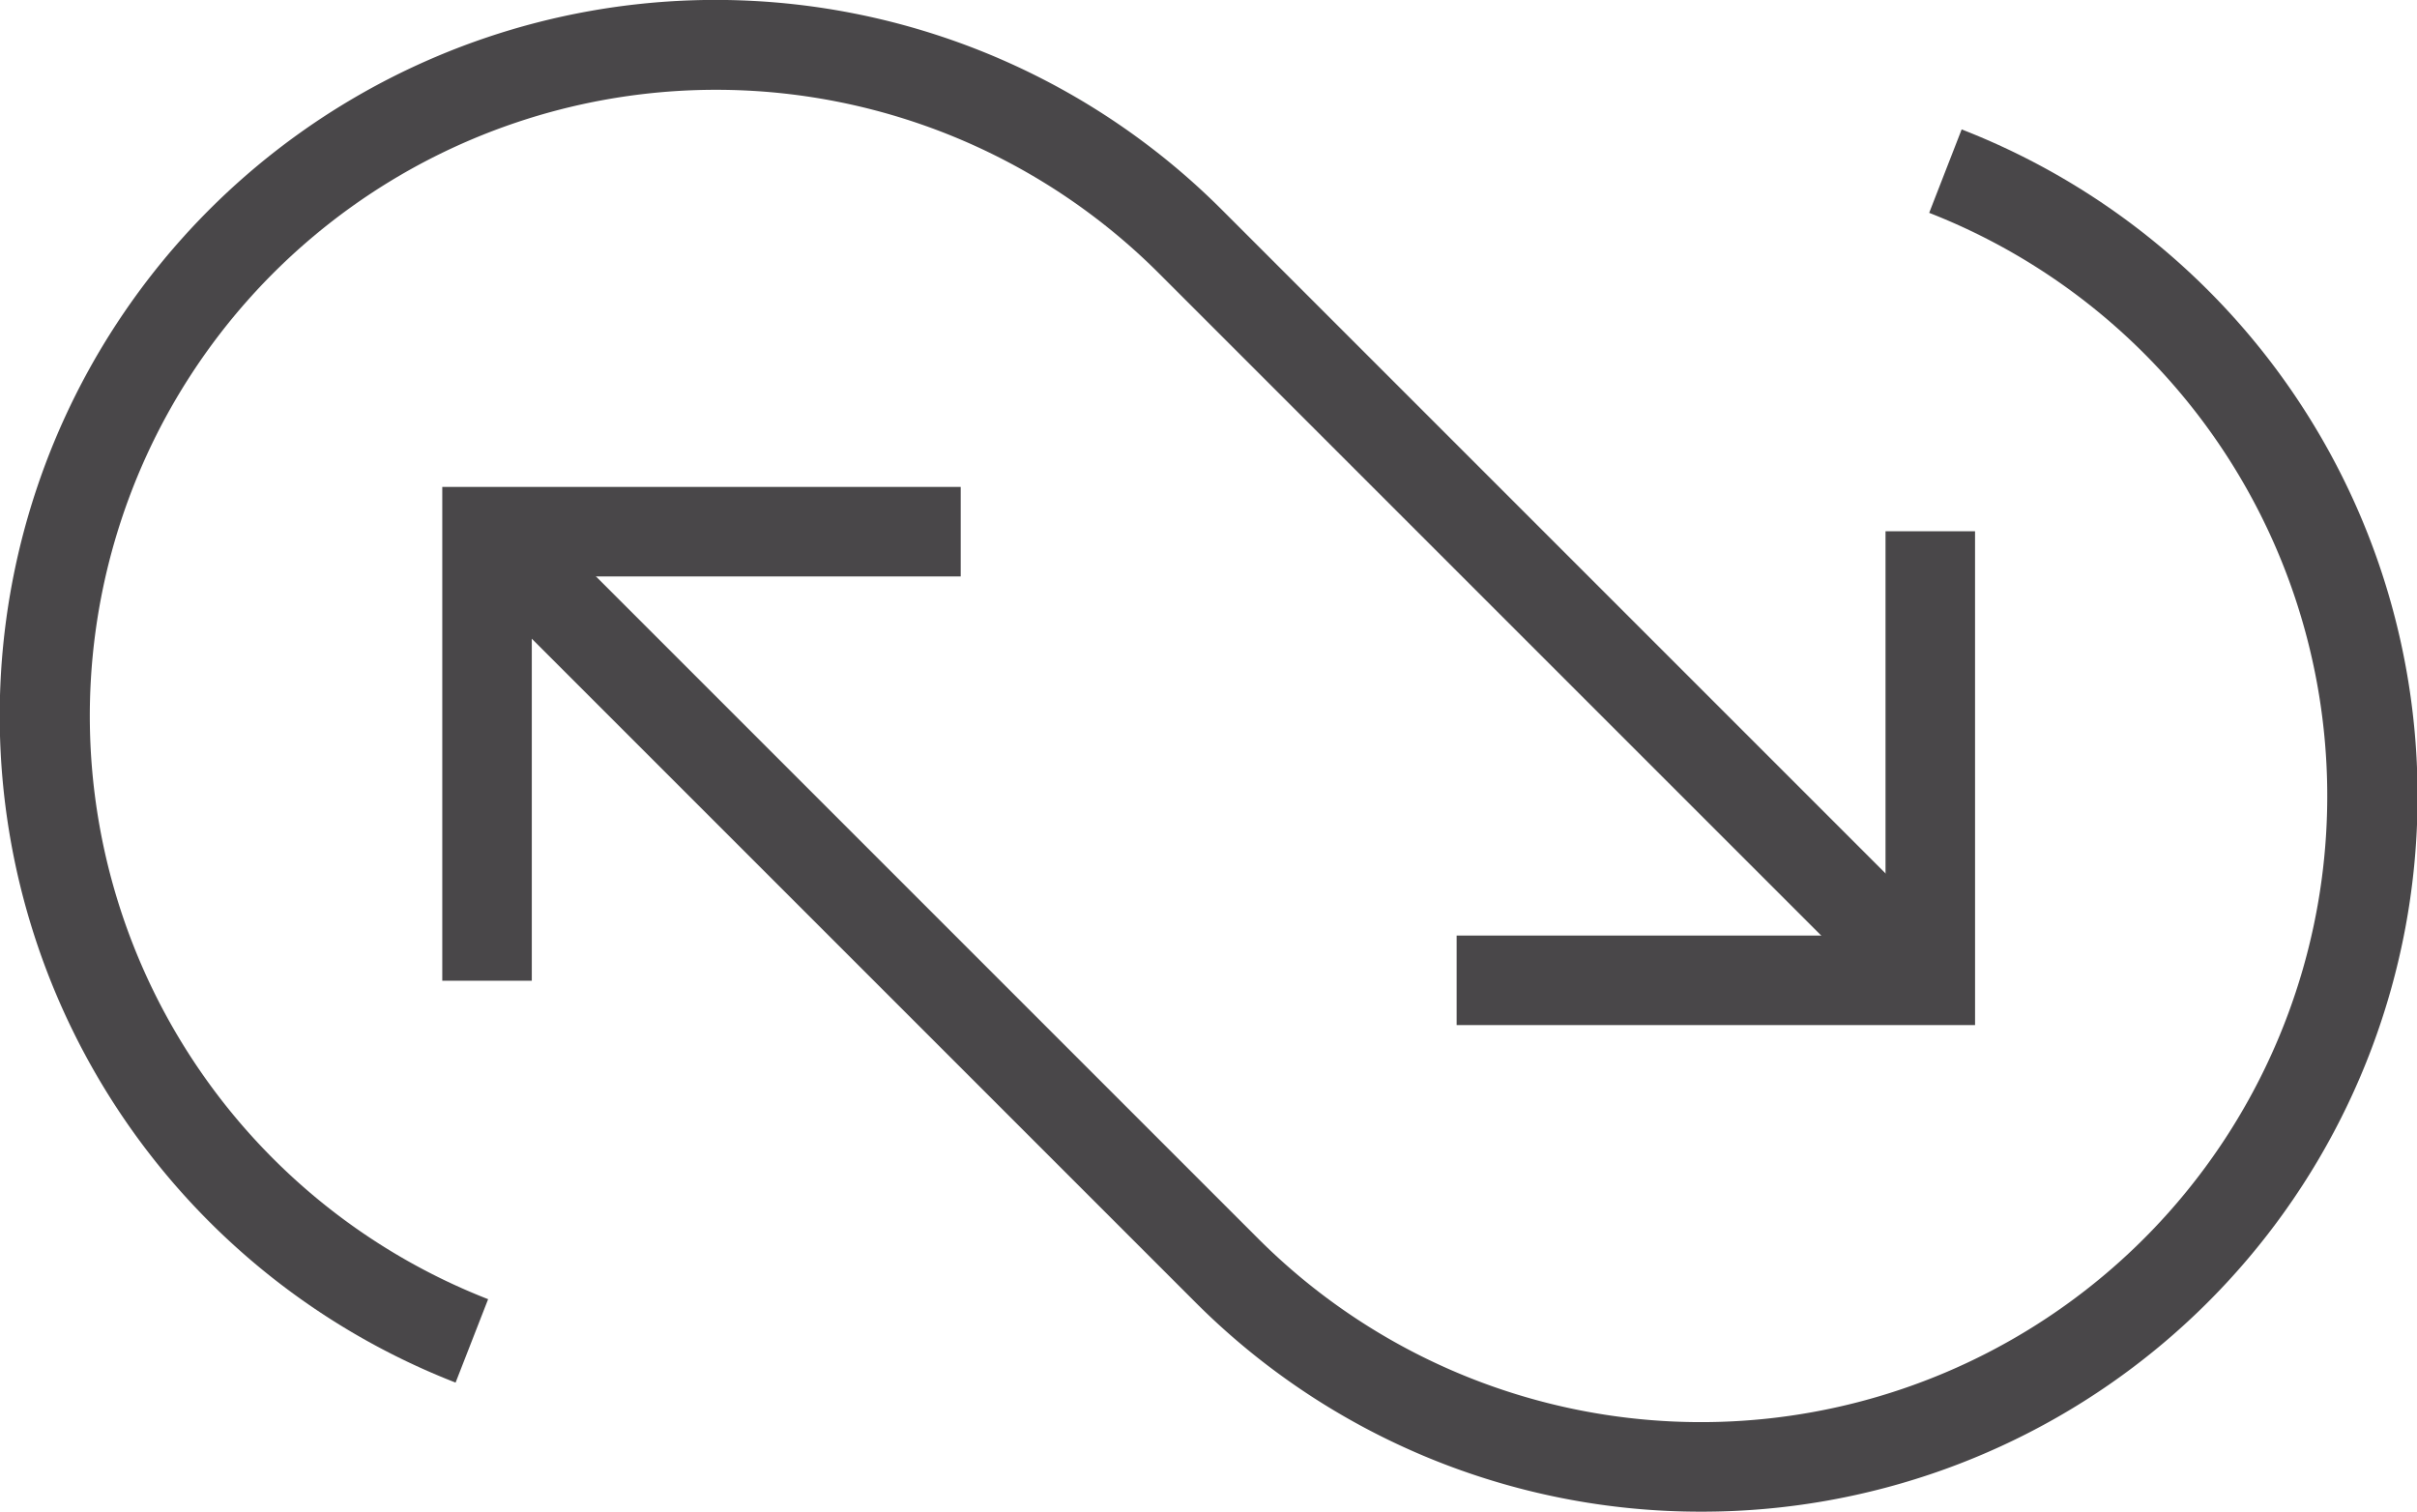 <svg xmlns="http://www.w3.org/2000/svg" width="114.688" height="71.733" viewBox="0 0 114.688 71.733">
  <g id="Gruppe_555" data-name="Gruppe 555" transform="translate(-24.438 -62.25)">
    <path id="Pfad_391" data-name="Pfad 391" d="M46.056,127.858A33.965,33.965,0,1,1,82.412,72.2l34.521,34.521-3,3L79.409,75.2A29.713,29.713,0,1,0,47.6,123.9Z" transform="translate(0 0)" fill="#494749"/>
    <path id="Pfad_392" data-name="Pfad 392" d="M201.212,140.417h-24.6v-4.248h20.351V116.985h4.248Z" transform="translate(-83.056 -29.524)" fill="#494749"/>
    <path id="Pfad_393" data-name="Pfad 393" d="M131.9,141.387a33.856,33.856,0,0,1-24.014-9.931L73.366,96.935l3-3,34.542,34.543A29.713,29.713,0,1,0,142.7,79.754l1.541-3.959A33.953,33.953,0,0,1,131.9,141.387Z" transform="translate(-26.721 -7.404)" fill="#494749"/>
    <path id="Pfad_394" data-name="Pfad 394" d="M75.259,136.958H71.011V113.525h24.6v4.248H75.259Z" transform="translate(-25.587 -28.17)" fill="#494749"/>
  </g>
</svg>
